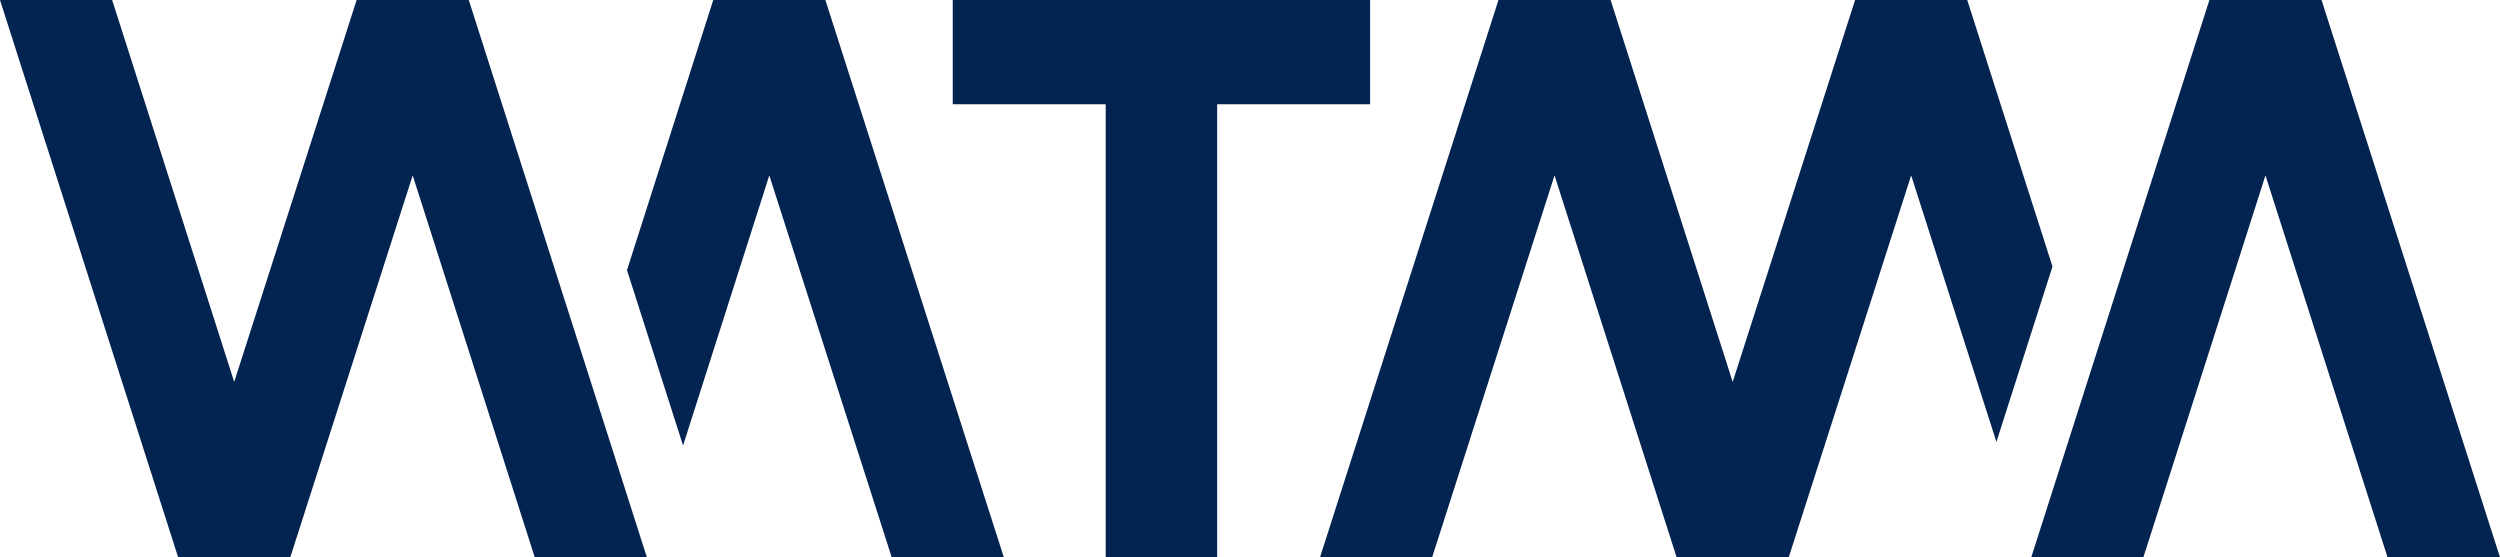 <?xml version="1.0" encoding="utf-8"?>
<svg width="157" height="35" viewBox="0 0 157 35" fill="none" xmlns="http://www.w3.org/2000/svg">
<path d="M116.5 0L108.813 23.985L101.146 0H94.104L82.896 35H89.938L97.625 11.015L105.292 35H112.333L120.021 11.015L125.375 27.753L128.896 16.738L123.542 0H116.5Z" fill="#032451"/>
<path d="M138.75 0L127.562 35H134.604L142.271 11.015L149.938 35H157L145.792 0H138.75Z" fill="#032451"/>
<path d="M59.833 0V6.547H69.438V35H76.438V6.547H86.042V0H59.833Z" fill="#032451"/>
<path d="M22.396 0L14.708 23.985L7.042 0H0L11.188 35H18.229L25.917 11.015L33.583 35H40.625L29.438 0H22.396Z" fill="#032451"/>
<path d="M44.792 0L39.375 16.965L42.896 27.979L48.312 11.015L56 35H63.042L51.833 0H44.792Z" fill="#032451"/>
</svg>
